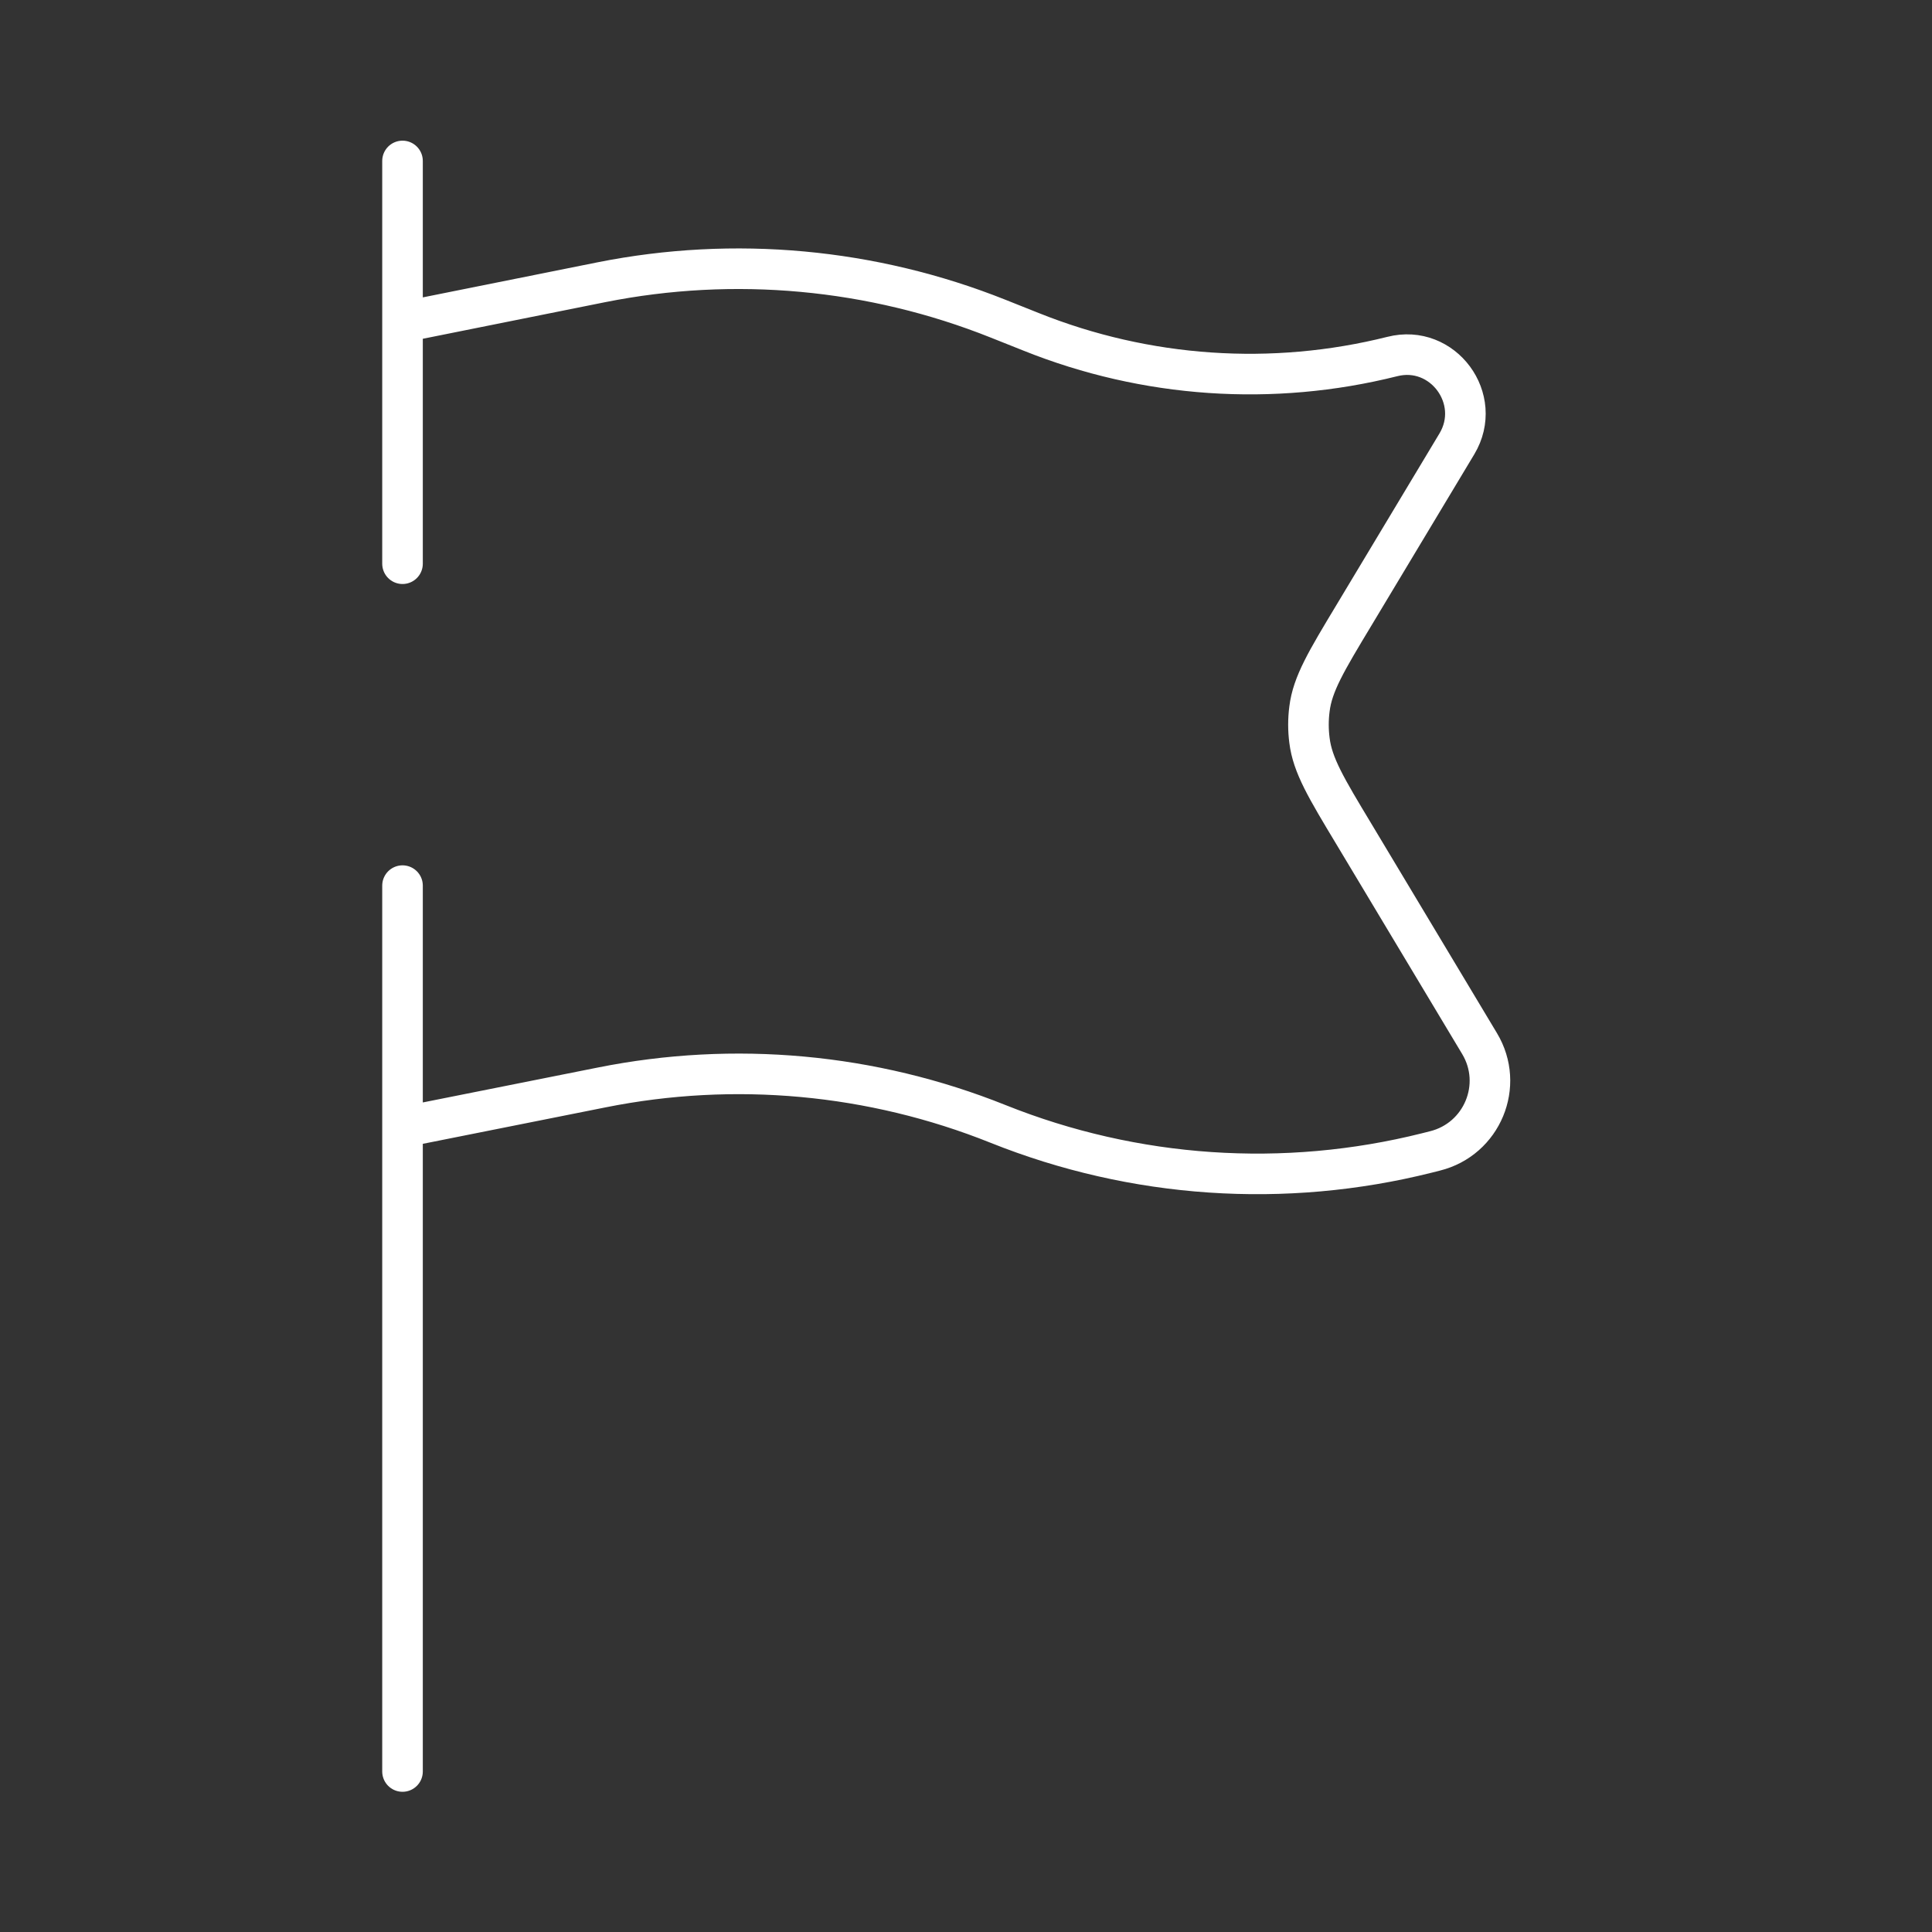<?xml version="1.0" encoding="UTF-8"?>
<svg xmlns="http://www.w3.org/2000/svg" xmlns:xlink="http://www.w3.org/1999/xlink" width="34px" height="34px" viewBox="0 0 34 34" version="1.1">
<rect x="0" y="0" width="34" height="34" fill="#333333" stroke="none"/>
<g id="surface1">
<path style="fill:none;stroke-width:0.504;stroke-linecap:round;stroke-linejoin:miter;stroke:rgb(100%,100%,100%);stroke-opacity:1;stroke-miterlimit:4;" d="M 4.999 22.001 L 4.999 13.999 M 4.999 13.999 L 7.47 13.506 C 9.121 13.175 10.831 13.332 12.394 13.958 C 14.087 14.636 15.951 14.763 17.722 14.319 L 17.821 14.294 C 18.408 14.148 18.687 13.478 18.375 12.96 L 16.814 10.357 C 16.472 9.789 16.301 9.505 16.263 9.196 C 16.246 9.066 16.246 8.934 16.263 8.804 C 16.301 8.495 16.472 8.211 16.814 7.643 L 18.094 5.512 C 18.427 4.955 17.92 4.268 17.291 4.428 C 15.802 4.801 14.233 4.693 12.808 4.122 L 12.394 3.957 C 10.831 3.334 9.121 3.176 7.47 3.505 L 4.999 4.001 M 4.999 13.999 L 4.999 10.999 M 4.999 4.001 L 4.999 1.999 M 4.999 4.001 L 4.999 7.001 " transform="matrix(1.417,0,0,1.417,0,0)"/>
</g>
</svg>
